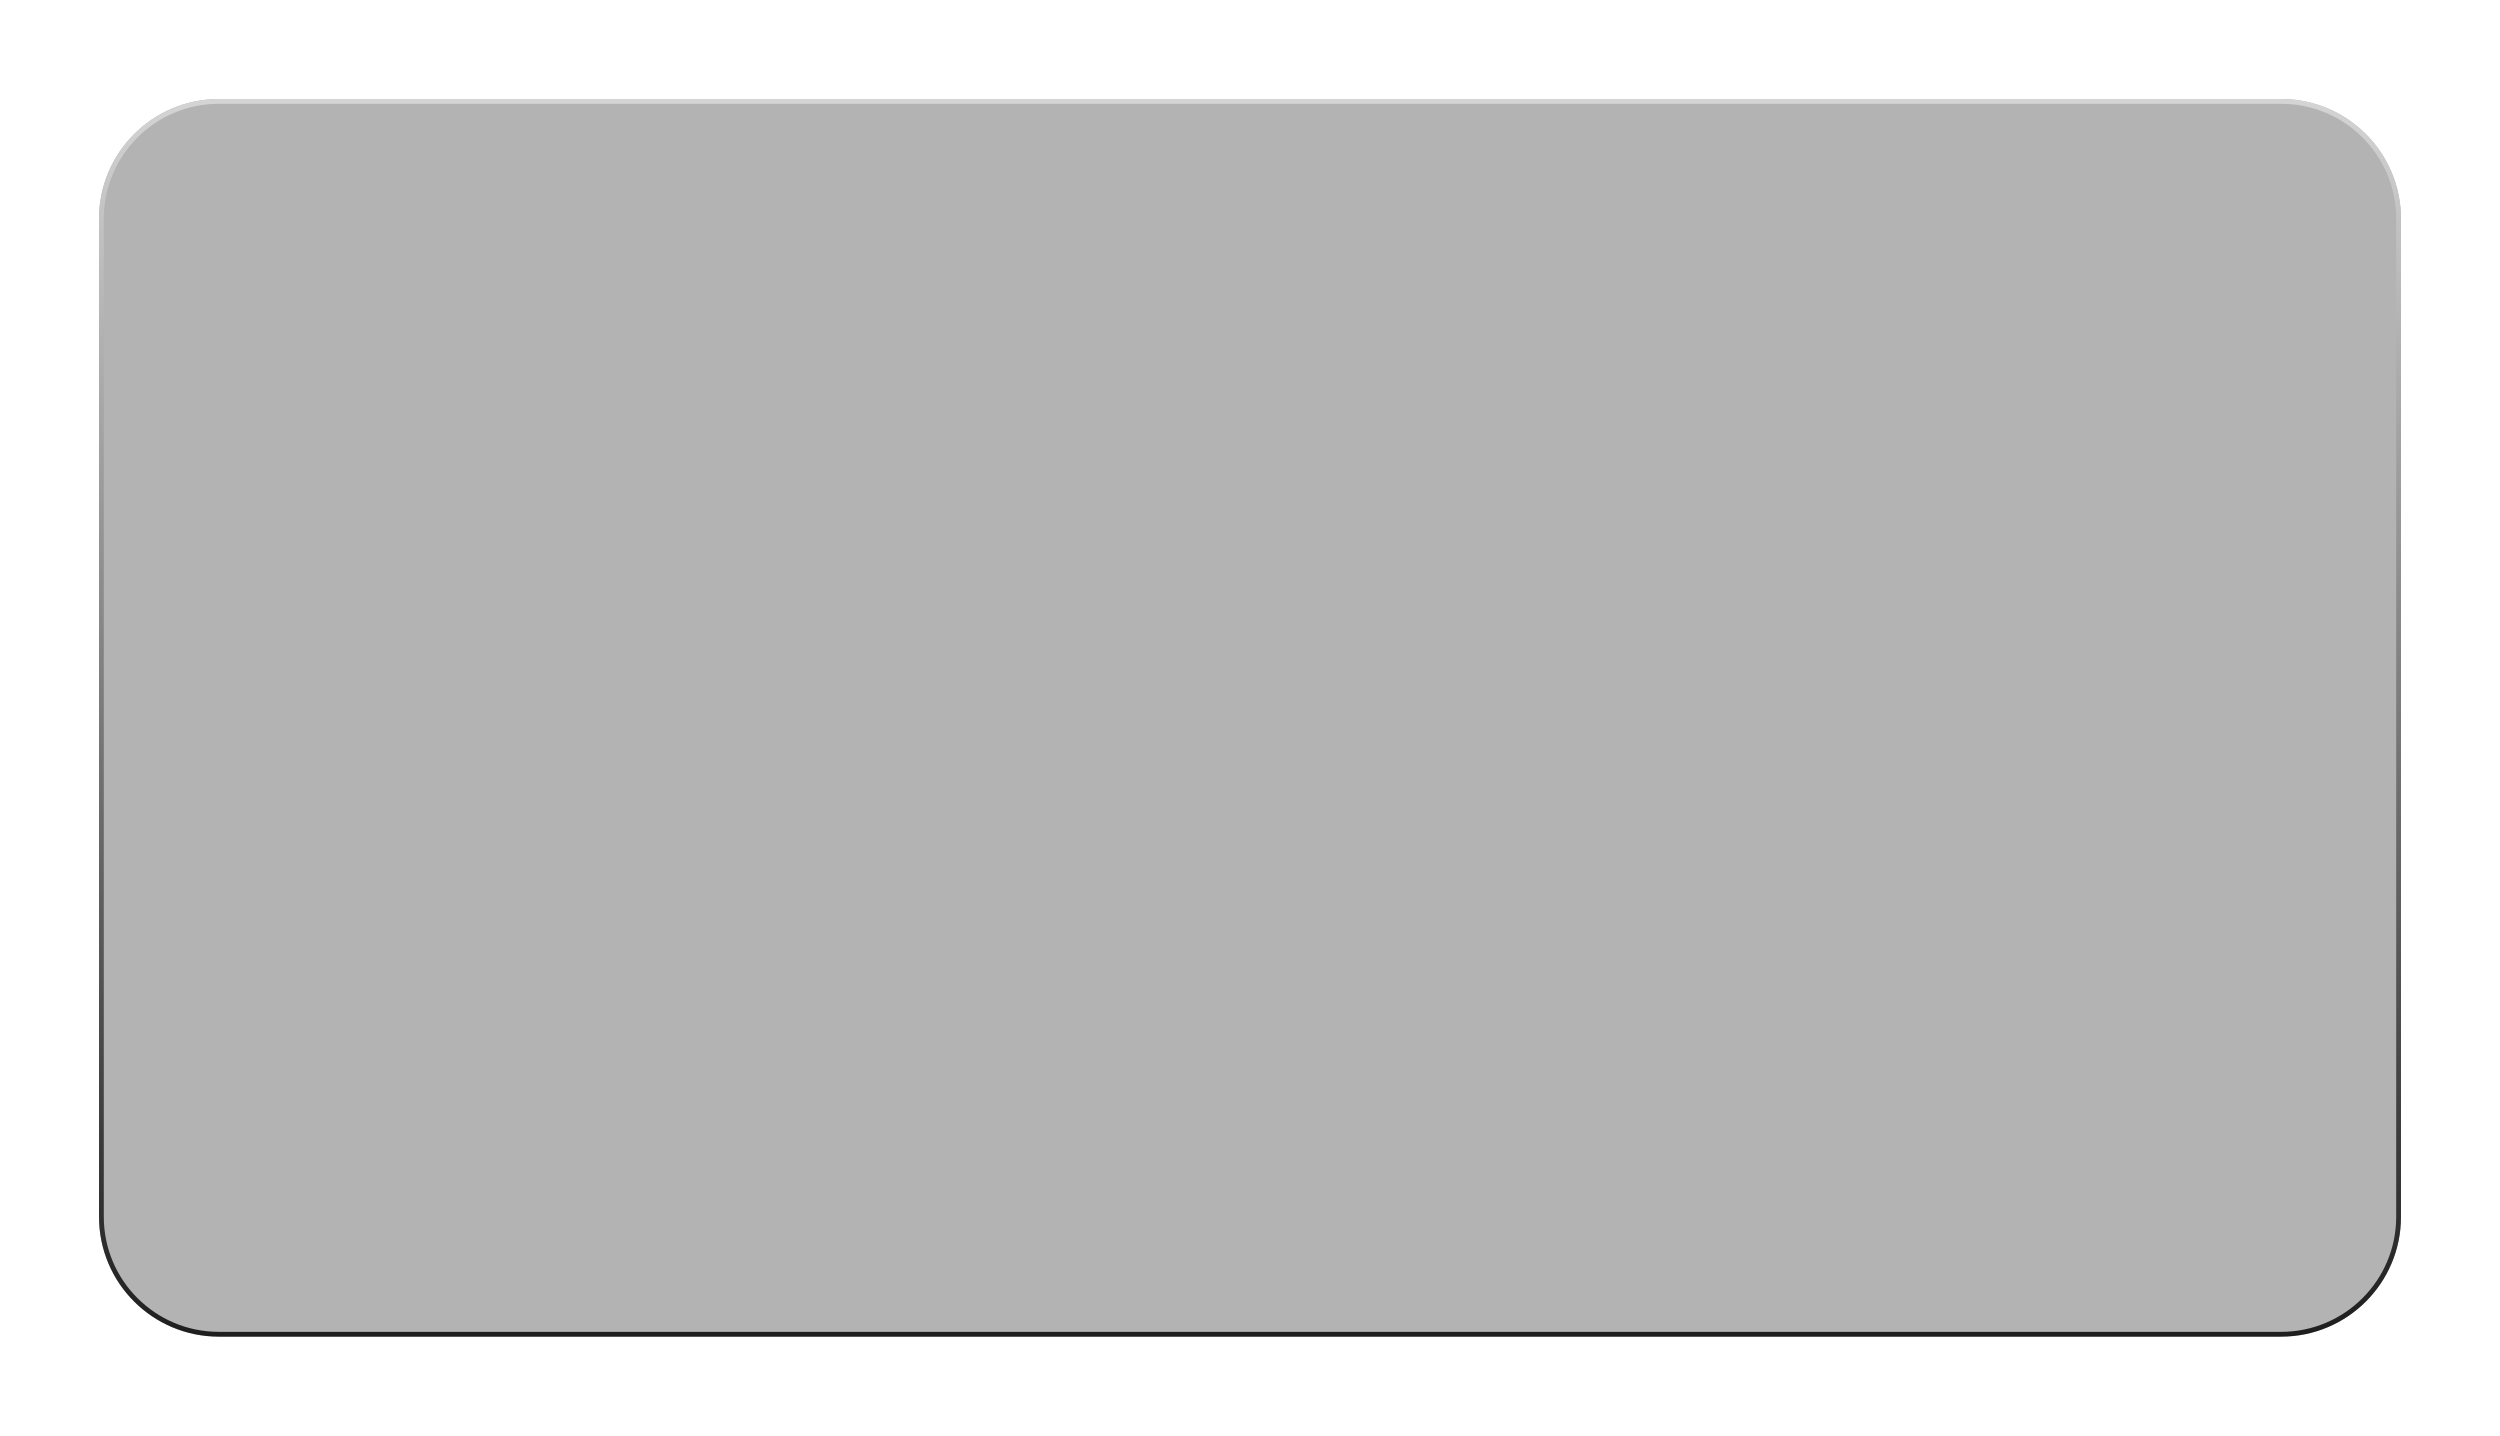 <?xml version="1.0" encoding="UTF-8"?> <svg xmlns="http://www.w3.org/2000/svg" width="606" height="348" viewBox="0 0 606 348" fill="none"><g filter="url(#filter0_f_795_321)"><path d="M24 53.047C24 37.005 37.005 24 53.047 24H552.953C568.995 24 582 37.005 582 53.047V194V294.953C582 310.995 568.995 324 552.953 324H53.047C37.005 324 24 310.995 24 294.953V53.047Z" fill="black" fill-opacity="0.3"></path><path d="M53.047 24.581H552.953C568.674 24.581 581.419 37.325 581.419 53.047V194V294.953C581.419 310.674 568.674 323.419 552.953 323.419H53.047C37.325 323.419 24.581 310.674 24.581 294.953V53.047C24.581 37.325 37.325 24.581 53.047 24.581Z" stroke="url(#paint0_linear_795_321)" stroke-width="1.162"></path></g><defs><filter id="filter0_f_795_321" x="0.763" y="0.763" width="604.475" height="346.475" filterUnits="userSpaceOnUse" color-interpolation-filters="sRGB"><feFlood flood-opacity="0" result="BackgroundImageFix"></feFlood><feBlend mode="normal" in="SourceGraphic" in2="BackgroundImageFix" result="shape"></feBlend><feGaussianBlur stdDeviation="11.619" result="effect1_foregroundBlur_795_321"></feGaussianBlur></filter><linearGradient id="paint0_linear_795_321" x1="303" y1="-46.385" x2="303" y2="373.846" gradientUnits="userSpaceOnUse"><stop stop-color="white"></stop><stop offset="1"></stop></linearGradient></defs></svg> 